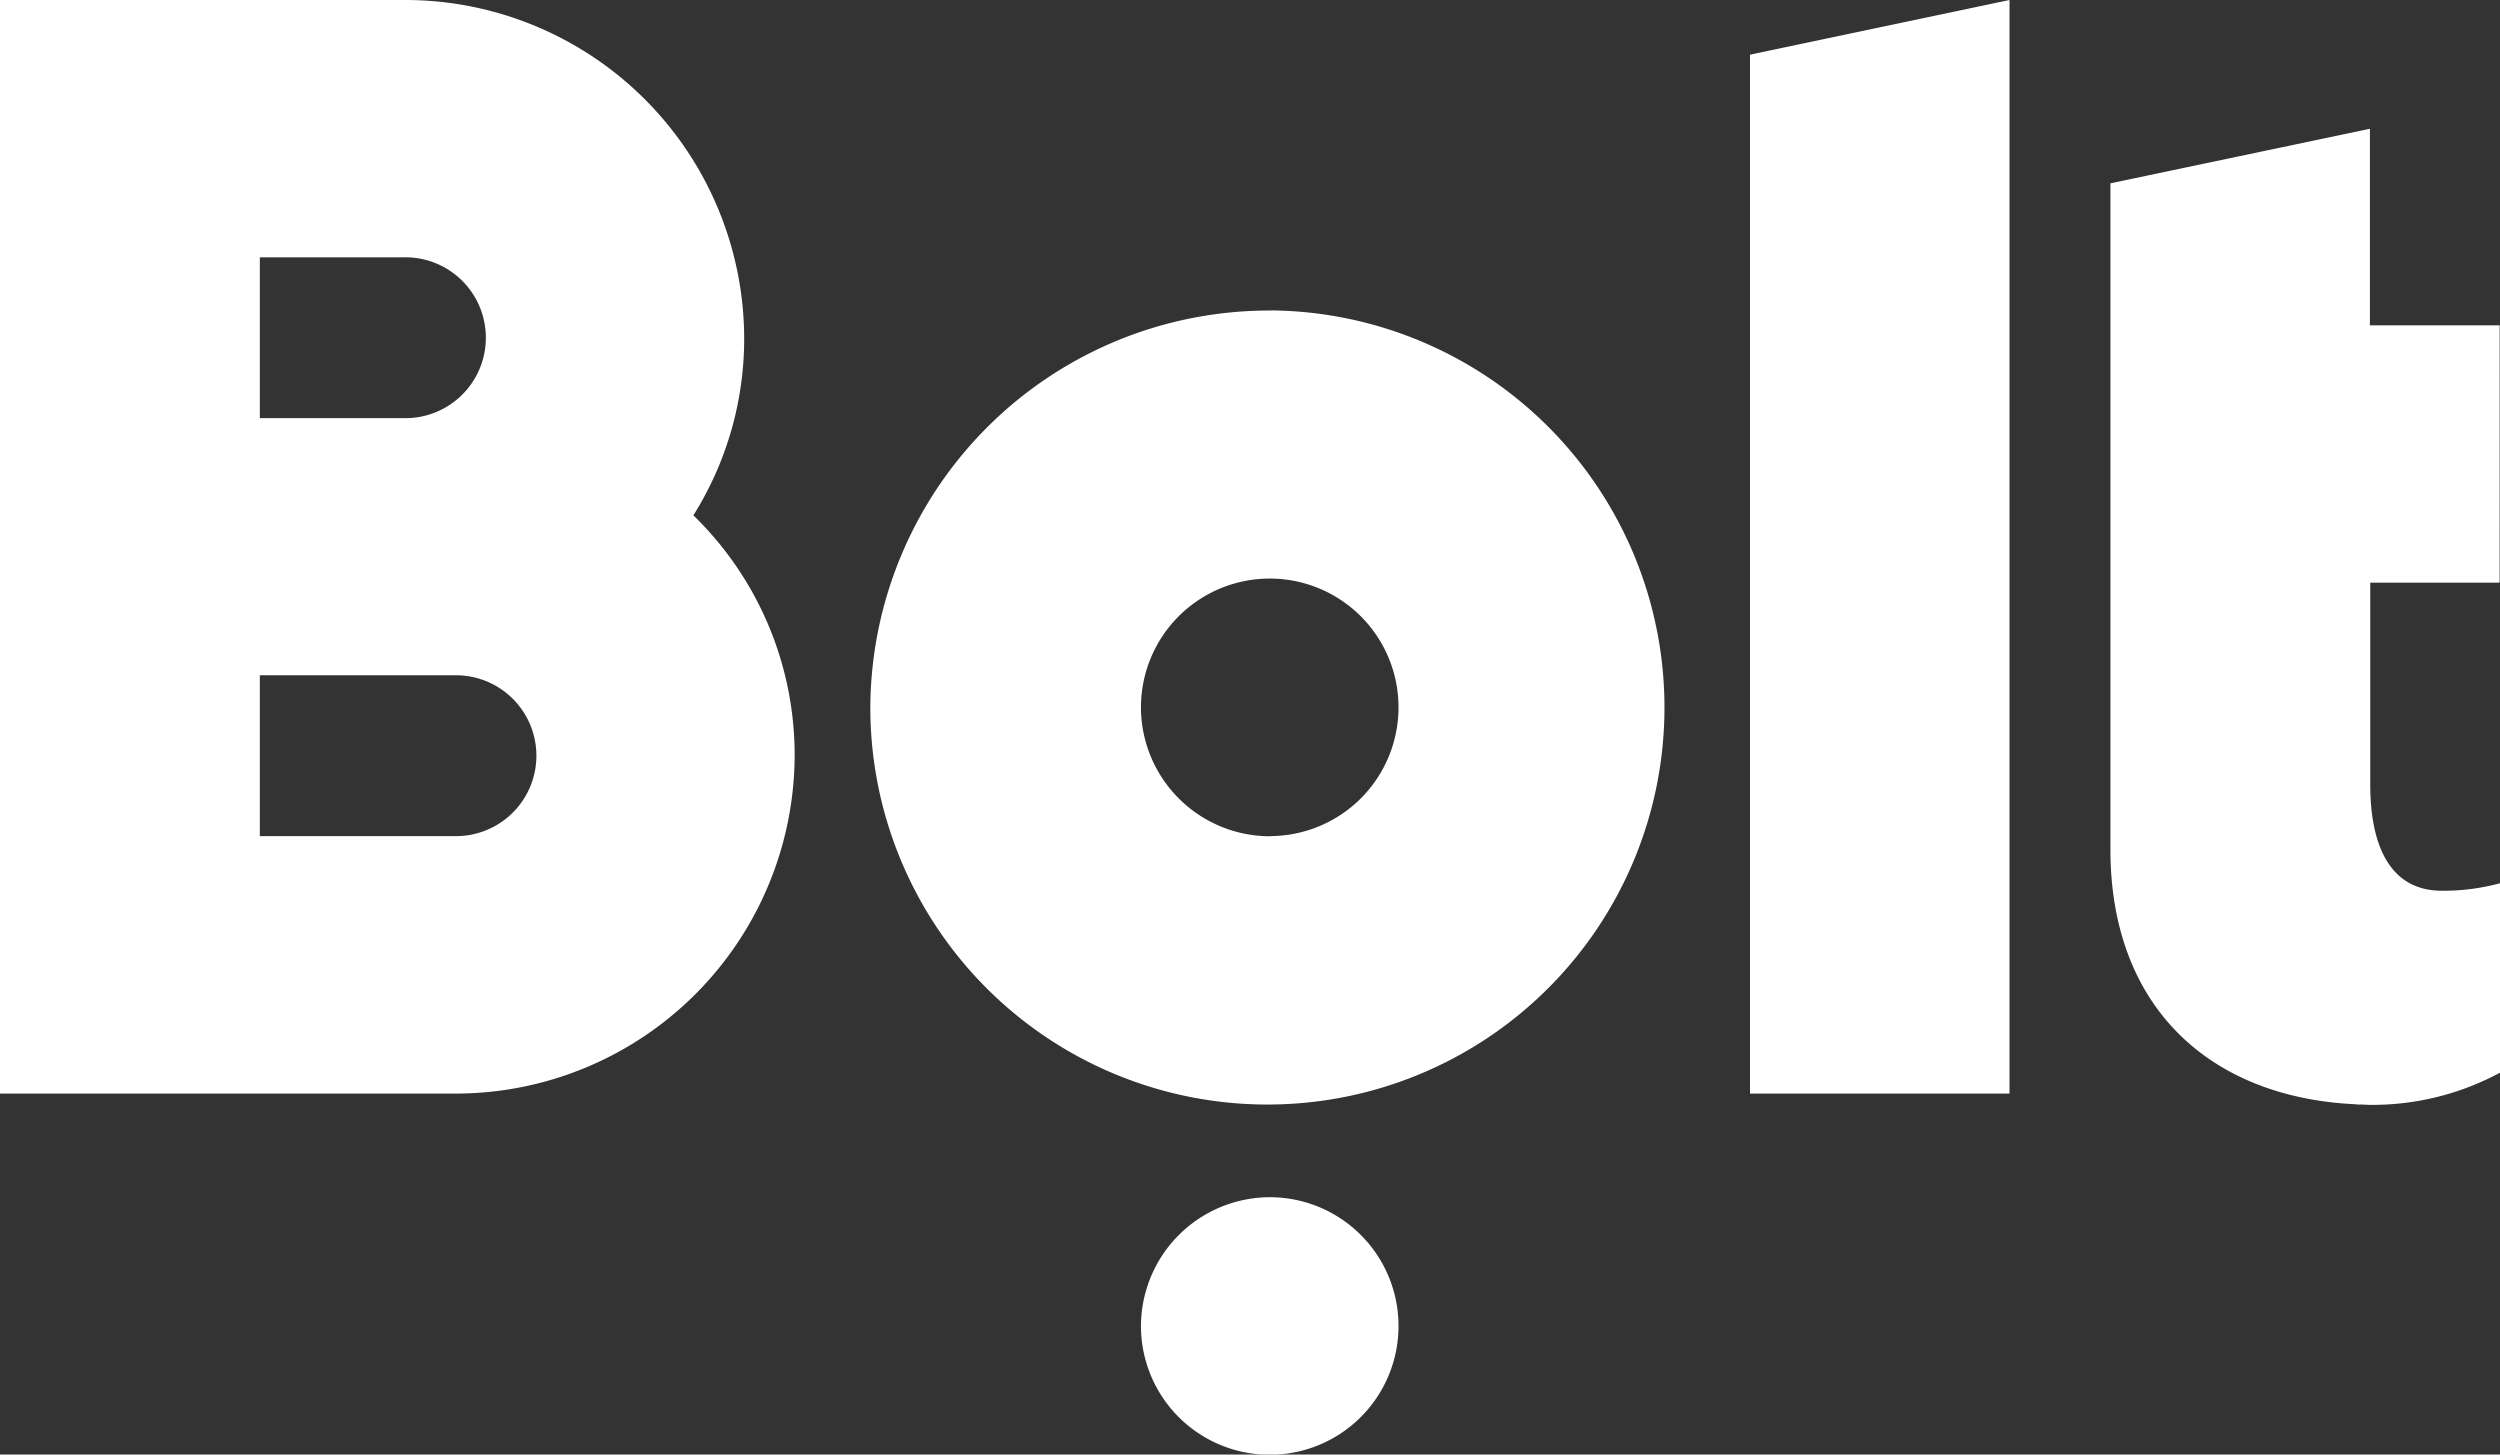 <svg xmlns="http://www.w3.org/2000/svg" width="85.419" height="49.698" viewBox="0 0 85.419 49.698">
  <rect x="0" y="0" width="85.419" height="49.698" fill="#333333" stroke="none"/>
  <path id="Bolt_logo" d="M68.66,0V37.365H59.794V1.868ZM43.417,40.906a4.4,4.4,0,1,1-4.433,4.4A4.414,4.414,0,0,1,43.417,40.906Zm0-30.3a13.567,13.567,0,1,1-13.68,13.566A13.625,13.625,0,0,1,43.417,10.611Zm0,17.962a4.4,4.4,0,1,0-4.433-4.4A4.412,4.412,0,0,0,43.417,28.573Zm-27.89,0a2.748,2.748,0,1,0,0-5.495H8.878v5.495ZM8.878,8.792v5.495H13.8a2.748,2.748,0,1,0,0-5.495Zm14.813,8.816a11.414,11.414,0,0,1,3.46,8.218A11.587,11.587,0,0,1,15.515,37.365H0V0H13.791A11.587,11.587,0,0,1,25.427,11.539,11.352,11.352,0,0,1,23.691,17.608Zm61.715,2.3h-4.42v6.9c0,2.088.677,3.627,2.45,3.627a7.461,7.461,0,0,0,1.983-.256v6.472a9.2,9.2,0,0,1-4.322,1.1h-.111c-.111,0-.209-.012-.32-.012h-.086c-.049,0-.111-.012-.16-.012-4.95-.256-8.312-3.346-8.312-8.706V6.264L80.974,4.4v6.716h4.433Z" fill="#fff" fill-rule="evenodd"/>
</svg>
